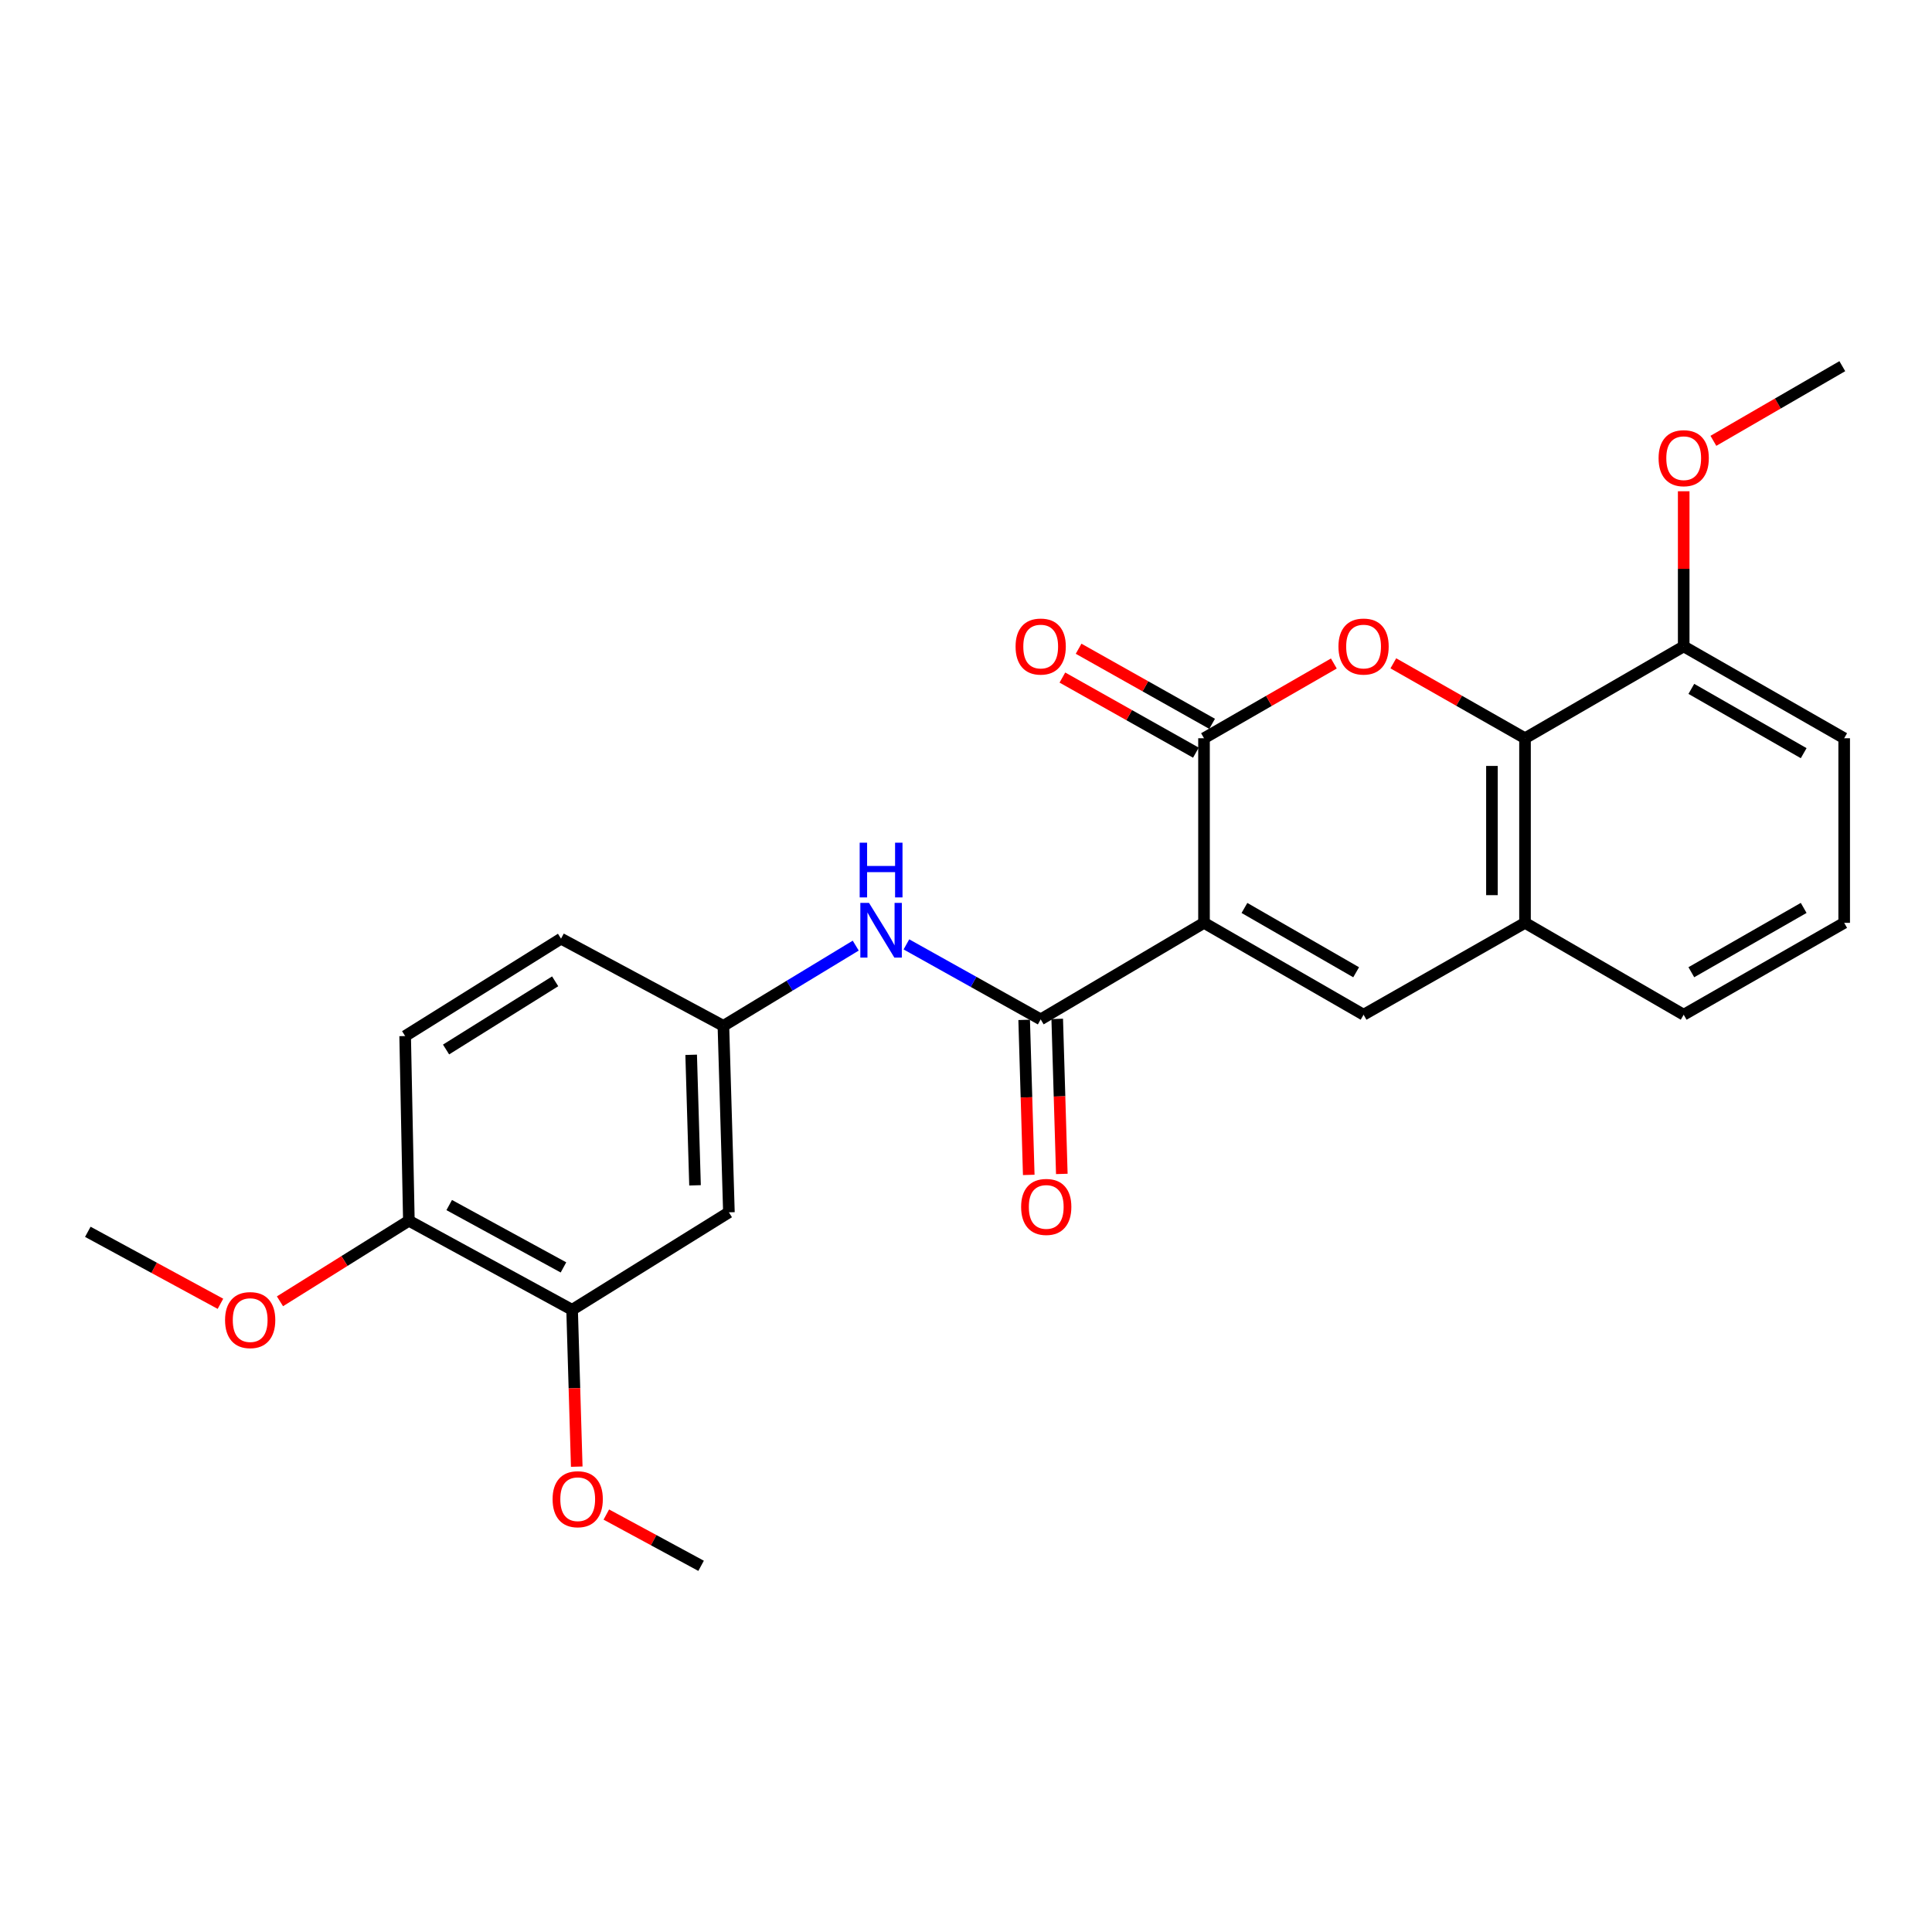 <?xml version='1.0' encoding='iso-8859-1'?>
<svg version='1.1' baseProfile='full'
              xmlns='http://www.w3.org/2000/svg'
                      xmlns:rdkit='http://www.rdkit.org/xml'
                      xmlns:xlink='http://www.w3.org/1999/xlink'
                  xml:space='preserve'
width='1000px' height='1000px' viewBox='0 0 1000 1000'>
<!-- END OF HEADER -->
<rect style='opacity:1.0;fill:#FFFFFF;stroke:none' width='1000' height='1000' x='0' y='0'> </rect>
<path class='bond-0' d='M 623.192,477.659 L 623.192,382.115' style='fill:none;fill-rule:evenodd;stroke:#000000;stroke-width:6px;stroke-linecap:butt;stroke-linejoin:miter;stroke-opacity:1' />
<path class='bond-2' d='M 623.192,477.659 L 705.783,525.213' style='fill:none;fill-rule:evenodd;stroke:#000000;stroke-width:6px;stroke-linecap:butt;stroke-linejoin:miter;stroke-opacity:1' />
<path class='bond-2' d='M 644.123,469.957 L 701.937,503.244' style='fill:none;fill-rule:evenodd;stroke:#000000;stroke-width:6px;stroke-linecap:butt;stroke-linejoin:miter;stroke-opacity:1' />
<path class='bond-3' d='M 623.192,477.659 L 538.661,527.629' style='fill:none;fill-rule:evenodd;stroke:#000000;stroke-width:6px;stroke-linecap:butt;stroke-linejoin:miter;stroke-opacity:1' />
<path class='bond-1' d='M 623.192,382.115 L 656.797,362.77' style='fill:none;fill-rule:evenodd;stroke:#000000;stroke-width:6px;stroke-linecap:butt;stroke-linejoin:miter;stroke-opacity:1' />
<path class='bond-1' d='M 656.797,362.77 L 690.401,343.426' style='fill:none;fill-rule:evenodd;stroke:#FF0000;stroke-width:6px;stroke-linecap:butt;stroke-linejoin:miter;stroke-opacity:1' />
<path class='bond-10' d='M 627.388,374.654 L 592.835,355.22' style='fill:none;fill-rule:evenodd;stroke:#000000;stroke-width:6px;stroke-linecap:butt;stroke-linejoin:miter;stroke-opacity:1' />
<path class='bond-10' d='M 592.835,355.22 L 558.282,335.786' style='fill:none;fill-rule:evenodd;stroke:#FF0000;stroke-width:6px;stroke-linecap:butt;stroke-linejoin:miter;stroke-opacity:1' />
<path class='bond-10' d='M 618.996,389.575 L 584.443,370.141' style='fill:none;fill-rule:evenodd;stroke:#000000;stroke-width:6px;stroke-linecap:butt;stroke-linejoin:miter;stroke-opacity:1' />
<path class='bond-10' d='M 584.443,370.141 L 549.89,350.707' style='fill:none;fill-rule:evenodd;stroke:#FF0000;stroke-width:6px;stroke-linecap:butt;stroke-linejoin:miter;stroke-opacity:1' />
<path class='bond-25' d='M 721.187,343.335 L 755.266,362.725' style='fill:none;fill-rule:evenodd;stroke:#FF0000;stroke-width:6px;stroke-linecap:butt;stroke-linejoin:miter;stroke-opacity:1' />
<path class='bond-25' d='M 755.266,362.725 L 789.344,382.115' style='fill:none;fill-rule:evenodd;stroke:#000000;stroke-width:6px;stroke-linecap:butt;stroke-linejoin:miter;stroke-opacity:1' />
<path class='bond-5' d='M 705.783,525.213 L 789.344,477.659' style='fill:none;fill-rule:evenodd;stroke:#000000;stroke-width:6px;stroke-linecap:butt;stroke-linejoin:miter;stroke-opacity:1' />
<path class='bond-6' d='M 538.661,527.629 L 503.909,508.22' style='fill:none;fill-rule:evenodd;stroke:#000000;stroke-width:6px;stroke-linecap:butt;stroke-linejoin:miter;stroke-opacity:1' />
<path class='bond-6' d='M 503.909,508.22 L 469.157,488.811' style='fill:none;fill-rule:evenodd;stroke:#0000FF;stroke-width:6px;stroke-linecap:butt;stroke-linejoin:miter;stroke-opacity:1' />
<path class='bond-11' d='M 530.105,527.882 L 531.293,568.004' style='fill:none;fill-rule:evenodd;stroke:#000000;stroke-width:6px;stroke-linecap:butt;stroke-linejoin:miter;stroke-opacity:1' />
<path class='bond-11' d='M 531.293,568.004 L 532.481,608.126' style='fill:none;fill-rule:evenodd;stroke:#FF0000;stroke-width:6px;stroke-linecap:butt;stroke-linejoin:miter;stroke-opacity:1' />
<path class='bond-11' d='M 547.217,527.375 L 548.405,567.497' style='fill:none;fill-rule:evenodd;stroke:#000000;stroke-width:6px;stroke-linecap:butt;stroke-linejoin:miter;stroke-opacity:1' />
<path class='bond-11' d='M 548.405,567.497 L 549.593,607.62' style='fill:none;fill-rule:evenodd;stroke:#FF0000;stroke-width:6px;stroke-linecap:butt;stroke-linejoin:miter;stroke-opacity:1' />
<path class='bond-4' d='M 789.344,382.115 L 789.344,477.659' style='fill:none;fill-rule:evenodd;stroke:#000000;stroke-width:6px;stroke-linecap:butt;stroke-linejoin:miter;stroke-opacity:1' />
<path class='bond-4' d='M 772.225,396.446 L 772.225,463.328' style='fill:none;fill-rule:evenodd;stroke:#000000;stroke-width:6px;stroke-linecap:butt;stroke-linejoin:miter;stroke-opacity:1' />
<path class='bond-12' d='M 789.344,382.115 L 871.479,334.571' style='fill:none;fill-rule:evenodd;stroke:#000000;stroke-width:6px;stroke-linecap:butt;stroke-linejoin:miter;stroke-opacity:1' />
<path class='bond-19' d='M 789.344,477.659 L 871.479,525.213' style='fill:none;fill-rule:evenodd;stroke:#000000;stroke-width:6px;stroke-linecap:butt;stroke-linejoin:miter;stroke-opacity:1' />
<path class='bond-9' d='M 442.925,489.45 L 408.677,510.213' style='fill:none;fill-rule:evenodd;stroke:#0000FF;stroke-width:6px;stroke-linecap:butt;stroke-linejoin:miter;stroke-opacity:1' />
<path class='bond-9' d='M 408.677,510.213 L 374.43,530.976' style='fill:none;fill-rule:evenodd;stroke:#000000;stroke-width:6px;stroke-linecap:butt;stroke-linejoin:miter;stroke-opacity:1' />
<path class='bond-7' d='M 377.283,627.501 L 374.43,530.976' style='fill:none;fill-rule:evenodd;stroke:#000000;stroke-width:6px;stroke-linecap:butt;stroke-linejoin:miter;stroke-opacity:1' />
<path class='bond-7' d='M 359.743,613.528 L 357.746,545.961' style='fill:none;fill-rule:evenodd;stroke:#000000;stroke-width:6px;stroke-linecap:butt;stroke-linejoin:miter;stroke-opacity:1' />
<path class='bond-8' d='M 377.283,627.501 L 296.119,677.955' style='fill:none;fill-rule:evenodd;stroke:#000000;stroke-width:6px;stroke-linecap:butt;stroke-linejoin:miter;stroke-opacity:1' />
<path class='bond-16' d='M 296.119,677.955 L 297.321,718.545' style='fill:none;fill-rule:evenodd;stroke:#000000;stroke-width:6px;stroke-linecap:butt;stroke-linejoin:miter;stroke-opacity:1' />
<path class='bond-16' d='M 297.321,718.545 L 298.523,759.136' style='fill:none;fill-rule:evenodd;stroke:#FF0000;stroke-width:6px;stroke-linecap:butt;stroke-linejoin:miter;stroke-opacity:1' />
<path class='bond-27' d='M 296.119,677.955 L 211.635,631.847' style='fill:none;fill-rule:evenodd;stroke:#000000;stroke-width:6px;stroke-linecap:butt;stroke-linejoin:miter;stroke-opacity:1' />
<path class='bond-27' d='M 291.647,656.012 L 232.509,623.736' style='fill:none;fill-rule:evenodd;stroke:#000000;stroke-width:6px;stroke-linecap:butt;stroke-linejoin:miter;stroke-opacity:1' />
<path class='bond-15' d='M 374.43,530.976 L 290.384,485.848' style='fill:none;fill-rule:evenodd;stroke:#000000;stroke-width:6px;stroke-linecap:butt;stroke-linejoin:miter;stroke-opacity:1' />
<path class='bond-18' d='M 871.479,334.571 L 871.479,294.422' style='fill:none;fill-rule:evenodd;stroke:#000000;stroke-width:6px;stroke-linecap:butt;stroke-linejoin:miter;stroke-opacity:1' />
<path class='bond-18' d='M 871.479,294.422 L 871.479,254.274' style='fill:none;fill-rule:evenodd;stroke:#FF0000;stroke-width:6px;stroke-linecap:butt;stroke-linejoin:miter;stroke-opacity:1' />
<path class='bond-26' d='M 871.479,334.571 L 954.545,382.115' style='fill:none;fill-rule:evenodd;stroke:#000000;stroke-width:6px;stroke-linecap:butt;stroke-linejoin:miter;stroke-opacity:1' />
<path class='bond-26' d='M 875.435,356.56 L 933.581,389.841' style='fill:none;fill-rule:evenodd;stroke:#000000;stroke-width:6px;stroke-linecap:butt;stroke-linejoin:miter;stroke-opacity:1' />
<path class='bond-13' d='M 211.635,631.847 L 209.705,536.264' style='fill:none;fill-rule:evenodd;stroke:#000000;stroke-width:6px;stroke-linecap:butt;stroke-linejoin:miter;stroke-opacity:1' />
<path class='bond-17' d='M 211.635,631.847 L 178.274,652.701' style='fill:none;fill-rule:evenodd;stroke:#000000;stroke-width:6px;stroke-linecap:butt;stroke-linejoin:miter;stroke-opacity:1' />
<path class='bond-17' d='M 178.274,652.701 L 144.913,673.555' style='fill:none;fill-rule:evenodd;stroke:#FF0000;stroke-width:6px;stroke-linecap:butt;stroke-linejoin:miter;stroke-opacity:1' />
<path class='bond-14' d='M 209.705,536.264 L 290.384,485.848' style='fill:none;fill-rule:evenodd;stroke:#000000;stroke-width:6px;stroke-linecap:butt;stroke-linejoin:miter;stroke-opacity:1' />
<path class='bond-14' d='M 230.879,543.22 L 287.354,507.928' style='fill:none;fill-rule:evenodd;stroke:#000000;stroke-width:6px;stroke-linecap:butt;stroke-linejoin:miter;stroke-opacity:1' />
<path class='bond-22' d='M 313.835,783.924 L 338.36,797.196' style='fill:none;fill-rule:evenodd;stroke:#FF0000;stroke-width:6px;stroke-linecap:butt;stroke-linejoin:miter;stroke-opacity:1' />
<path class='bond-22' d='M 338.36,797.196 L 362.884,810.468' style='fill:none;fill-rule:evenodd;stroke:#000000;stroke-width:6px;stroke-linecap:butt;stroke-linejoin:miter;stroke-opacity:1' />
<path class='bond-24' d='M 114.101,674.842 L 79.778,656.212' style='fill:none;fill-rule:evenodd;stroke:#FF0000;stroke-width:6px;stroke-linecap:butt;stroke-linejoin:miter;stroke-opacity:1' />
<path class='bond-24' d='M 79.778,656.212 L 45.455,637.582' style='fill:none;fill-rule:evenodd;stroke:#000000;stroke-width:6px;stroke-linecap:butt;stroke-linejoin:miter;stroke-opacity:1' />
<path class='bond-23' d='M 886.851,228.174 L 920.213,208.853' style='fill:none;fill-rule:evenodd;stroke:#FF0000;stroke-width:6px;stroke-linecap:butt;stroke-linejoin:miter;stroke-opacity:1' />
<path class='bond-23' d='M 920.213,208.853 L 953.575,189.532' style='fill:none;fill-rule:evenodd;stroke:#000000;stroke-width:6px;stroke-linecap:butt;stroke-linejoin:miter;stroke-opacity:1' />
<path class='bond-20' d='M 871.479,525.213 L 954.545,477.659' style='fill:none;fill-rule:evenodd;stroke:#000000;stroke-width:6px;stroke-linecap:butt;stroke-linejoin:miter;stroke-opacity:1' />
<path class='bond-20' d='M 875.434,503.223 L 933.58,469.935' style='fill:none;fill-rule:evenodd;stroke:#000000;stroke-width:6px;stroke-linecap:butt;stroke-linejoin:miter;stroke-opacity:1' />
<path class='bond-21' d='M 954.545,477.659 L 954.545,382.115' style='fill:none;fill-rule:evenodd;stroke:#000000;stroke-width:6px;stroke-linecap:butt;stroke-linejoin:miter;stroke-opacity:1' />
<path  class='atom-2' d='M 692.783 334.651
Q 692.783 327.851, 696.143 324.051
Q 699.503 320.251, 705.783 320.251
Q 712.063 320.251, 715.423 324.051
Q 718.783 327.851, 718.783 334.651
Q 718.783 341.531, 715.383 345.451
Q 711.983 349.331, 705.783 349.331
Q 699.543 349.331, 696.143 345.451
Q 692.783 341.571, 692.783 334.651
M 705.783 346.131
Q 710.103 346.131, 712.423 343.251
Q 714.783 340.331, 714.783 334.651
Q 714.783 329.091, 712.423 326.291
Q 710.103 323.451, 705.783 323.451
Q 701.463 323.451, 699.103 326.251
Q 696.783 329.051, 696.783 334.651
Q 696.783 340.371, 699.103 343.251
Q 701.463 346.131, 705.783 346.131
' fill='#FF0000'/>
<path  class='atom-7' d='M 449.791 467.332
L 459.071 482.332
Q 459.991 483.812, 461.471 486.492
Q 462.951 489.172, 463.031 489.332
L 463.031 467.332
L 466.791 467.332
L 466.791 495.652
L 462.911 495.652
L 452.951 479.252
Q 451.791 477.332, 450.551 475.132
Q 449.351 472.932, 448.991 472.252
L 448.991 495.652
L 445.311 495.652
L 445.311 467.332
L 449.791 467.332
' fill='#0000FF'/>
<path  class='atom-7' d='M 444.971 436.18
L 448.811 436.18
L 448.811 448.22
L 463.291 448.22
L 463.291 436.18
L 467.131 436.18
L 467.131 464.5
L 463.291 464.5
L 463.291 451.42
L 448.811 451.42
L 448.811 464.5
L 444.971 464.5
L 444.971 436.18
' fill='#0000FF'/>
<path  class='atom-11' d='M 525.661 334.651
Q 525.661 327.851, 529.021 324.051
Q 532.381 320.251, 538.661 320.251
Q 544.941 320.251, 548.301 324.051
Q 551.661 327.851, 551.661 334.651
Q 551.661 341.531, 548.261 345.451
Q 544.861 349.331, 538.661 349.331
Q 532.421 349.331, 529.021 345.451
Q 525.661 341.571, 525.661 334.651
M 538.661 346.131
Q 542.981 346.131, 545.301 343.251
Q 547.661 340.331, 547.661 334.651
Q 547.661 329.091, 545.301 326.291
Q 542.981 323.451, 538.661 323.451
Q 534.341 323.451, 531.981 326.251
Q 529.661 329.051, 529.661 334.651
Q 529.661 340.371, 531.981 343.251
Q 534.341 346.131, 538.661 346.131
' fill='#FF0000'/>
<path  class='atom-12' d='M 528.533 624.699
Q 528.533 617.899, 531.893 614.099
Q 535.253 610.299, 541.533 610.299
Q 547.813 610.299, 551.173 614.099
Q 554.533 617.899, 554.533 624.699
Q 554.533 631.579, 551.133 635.499
Q 547.733 639.379, 541.533 639.379
Q 535.293 639.379, 531.893 635.499
Q 528.533 631.619, 528.533 624.699
M 541.533 636.179
Q 545.853 636.179, 548.173 633.299
Q 550.533 630.379, 550.533 624.699
Q 550.533 619.139, 548.173 616.339
Q 545.853 613.499, 541.533 613.499
Q 537.213 613.499, 534.853 616.299
Q 532.533 619.099, 532.533 624.699
Q 532.533 630.419, 534.853 633.299
Q 537.213 636.179, 541.533 636.179
' fill='#FF0000'/>
<path  class='atom-17' d='M 286.02 775.986
Q 286.02 769.186, 289.38 765.386
Q 292.74 761.586, 299.02 761.586
Q 305.3 761.586, 308.66 765.386
Q 312.02 769.186, 312.02 775.986
Q 312.02 782.866, 308.62 786.786
Q 305.22 790.666, 299.02 790.666
Q 292.78 790.666, 289.38 786.786
Q 286.02 782.906, 286.02 775.986
M 299.02 787.466
Q 303.34 787.466, 305.66 784.586
Q 308.02 781.666, 308.02 775.986
Q 308.02 770.426, 305.66 767.626
Q 303.34 764.786, 299.02 764.786
Q 294.7 764.786, 292.34 767.586
Q 290.02 770.386, 290.02 775.986
Q 290.02 781.706, 292.34 784.586
Q 294.7 787.466, 299.02 787.466
' fill='#FF0000'/>
<path  class='atom-18' d='M 116.491 683.275
Q 116.491 676.475, 119.851 672.675
Q 123.211 668.875, 129.491 668.875
Q 135.771 668.875, 139.131 672.675
Q 142.491 676.475, 142.491 683.275
Q 142.491 690.155, 139.091 694.075
Q 135.691 697.955, 129.491 697.955
Q 123.251 697.955, 119.851 694.075
Q 116.491 690.195, 116.491 683.275
M 129.491 694.755
Q 133.811 694.755, 136.131 691.875
Q 138.491 688.955, 138.491 683.275
Q 138.491 677.715, 136.131 674.915
Q 133.811 672.075, 129.491 672.075
Q 125.171 672.075, 122.811 674.875
Q 120.491 677.675, 120.491 683.275
Q 120.491 688.995, 122.811 691.875
Q 125.171 694.755, 129.491 694.755
' fill='#FF0000'/>
<path  class='atom-19' d='M 858.479 237.156
Q 858.479 230.356, 861.839 226.556
Q 865.199 222.756, 871.479 222.756
Q 877.759 222.756, 881.119 226.556
Q 884.479 230.356, 884.479 237.156
Q 884.479 244.036, 881.079 247.956
Q 877.679 251.836, 871.479 251.836
Q 865.239 251.836, 861.839 247.956
Q 858.479 244.076, 858.479 237.156
M 871.479 248.636
Q 875.799 248.636, 878.119 245.756
Q 880.479 242.836, 880.479 237.156
Q 880.479 231.596, 878.119 228.796
Q 875.799 225.956, 871.479 225.956
Q 867.159 225.956, 864.799 228.756
Q 862.479 231.556, 862.479 237.156
Q 862.479 242.876, 864.799 245.756
Q 867.159 248.636, 871.479 248.636
' fill='#FF0000'/>
</svg>
